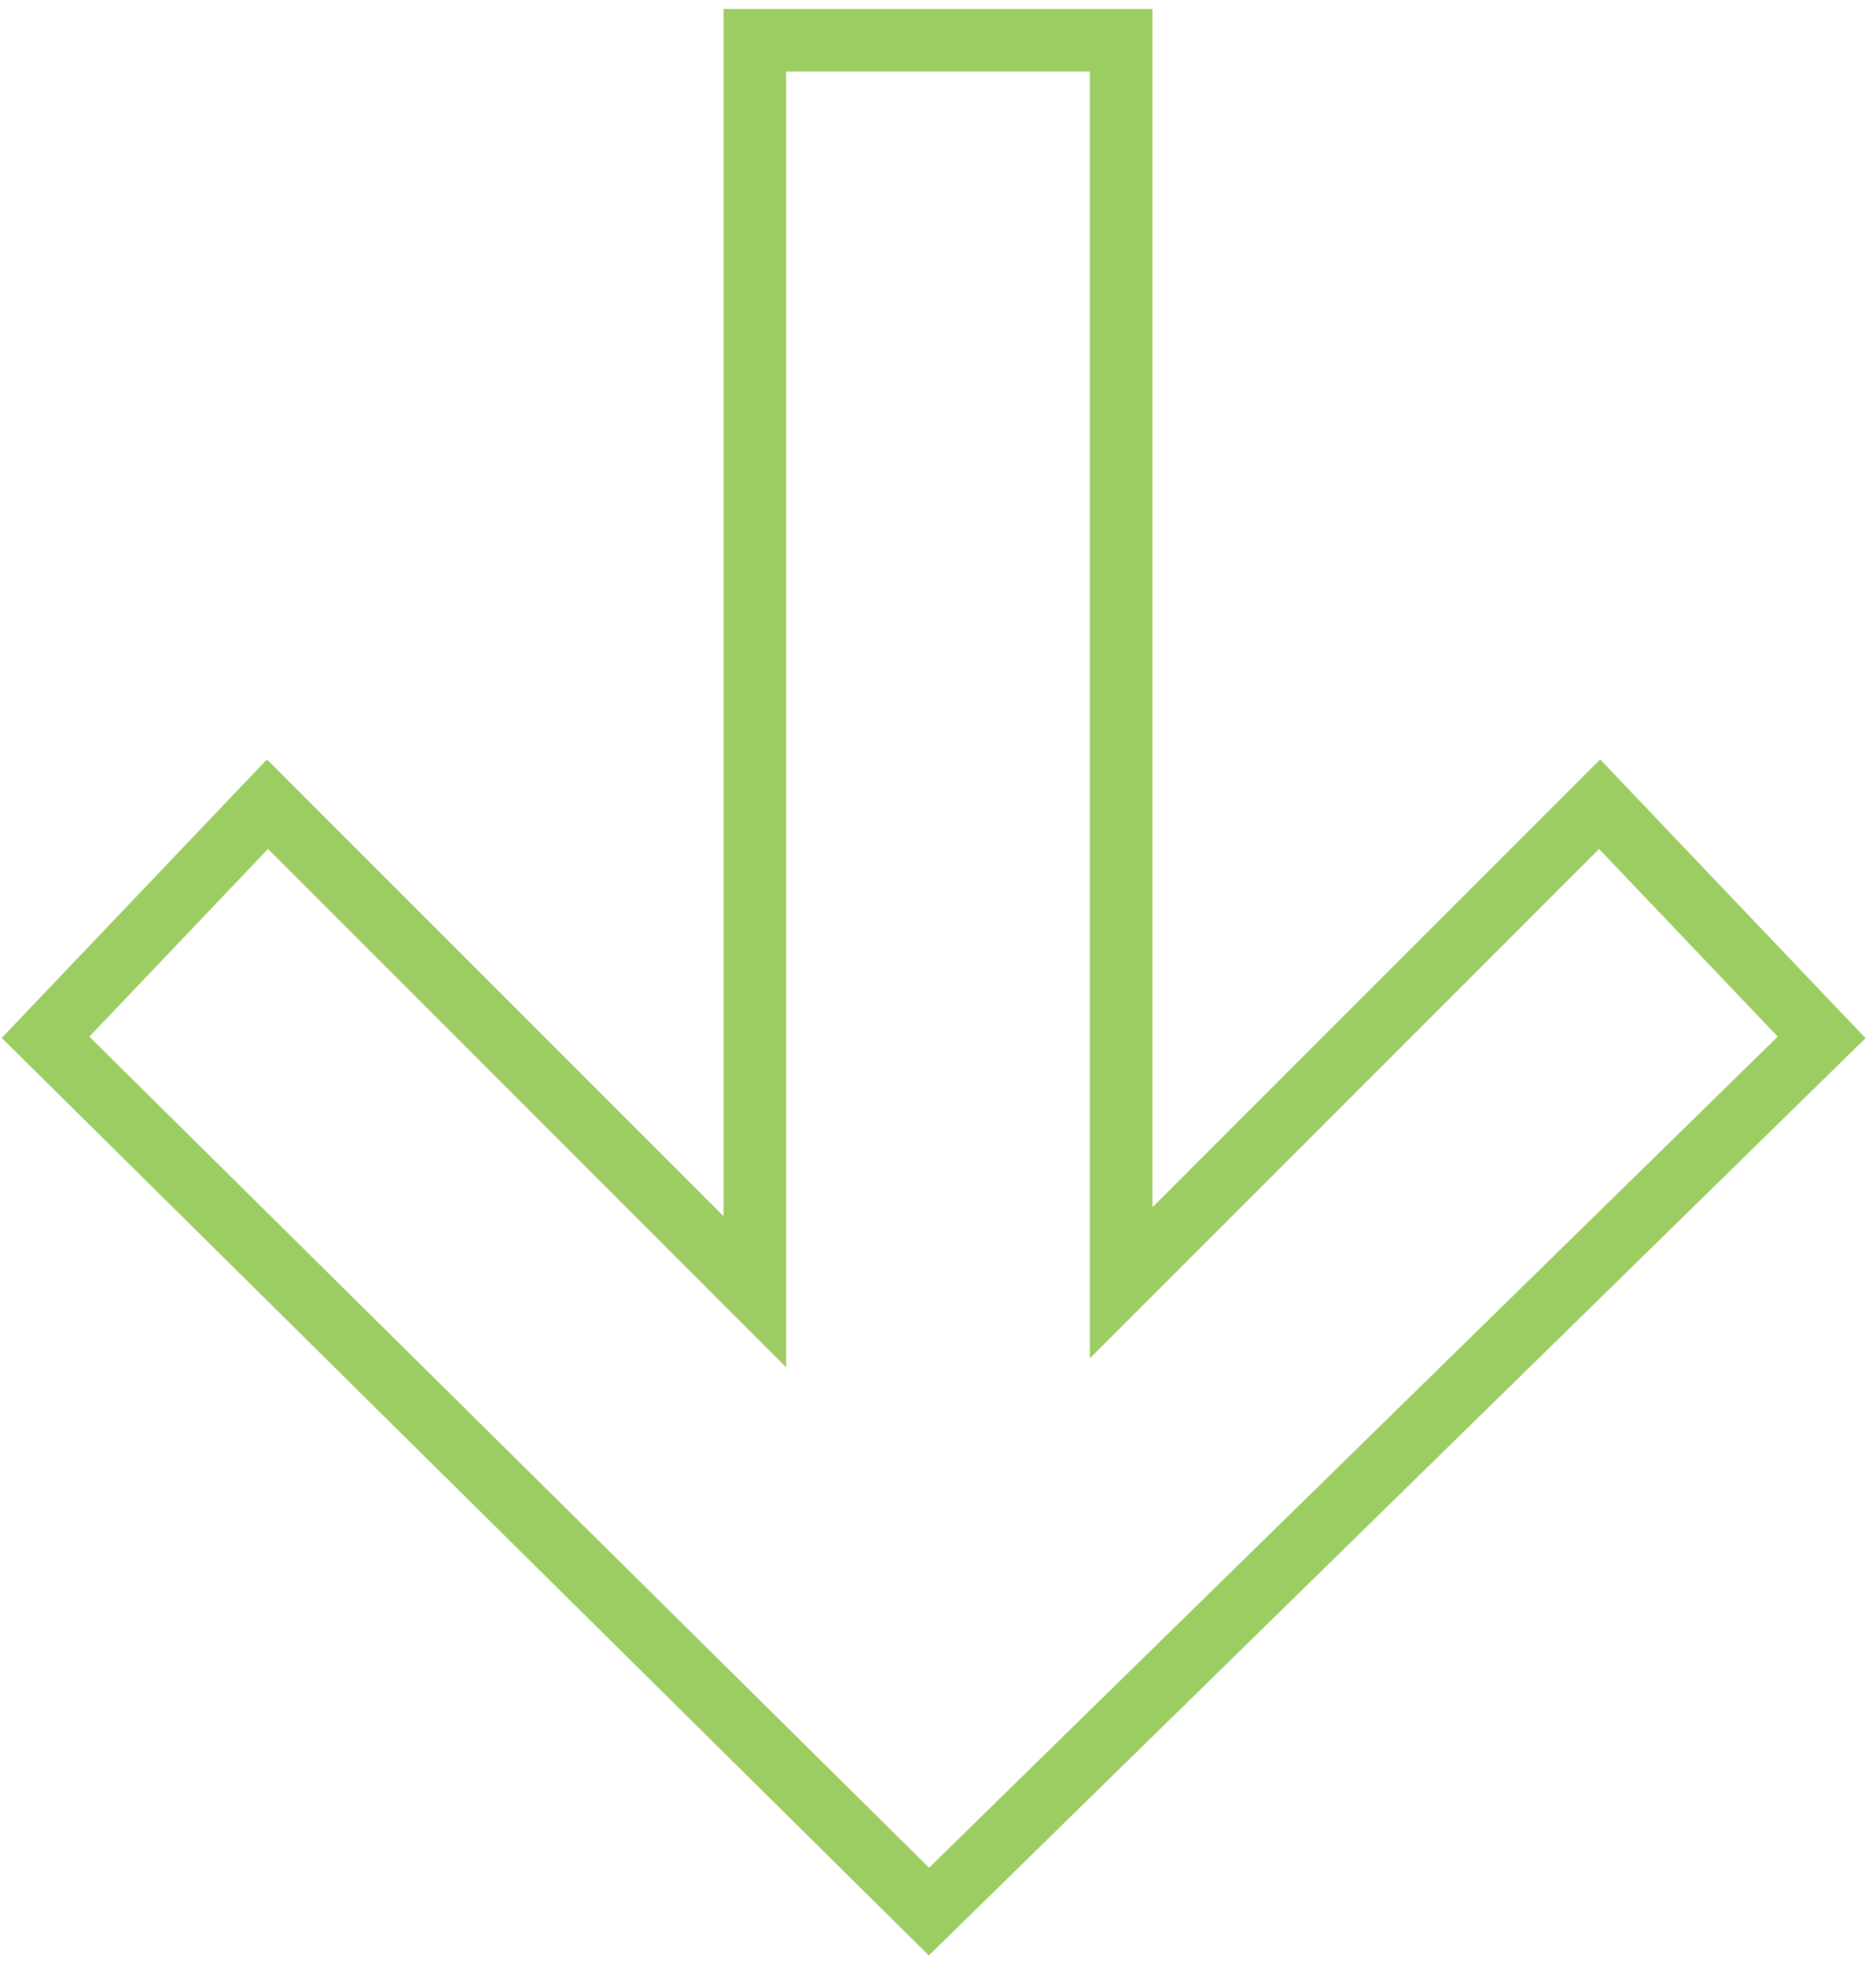 <?xml version="1.0" encoding="UTF-8"?> <svg xmlns="http://www.w3.org/2000/svg" width="105" height="110" viewBox="0 0 105 110" fill="none"> <path d="M42.25 72.275L16.237 46.263L14.97 44.995L13.733 46.293L3.733 56.793L2.549 58.036L3.769 59.244L50.769 105.744L51.993 106.955L53.224 105.751L100.724 59.251L101.958 58.043L100.767 56.793L90.767 46.293L89.531 44.995L88.263 46.263L62.75 71.775L62.75 4V2.25H61H44H42.25V4L42.25 72.275Z" stroke="#9CCD62" stroke-width="3.5"></path> </svg> 